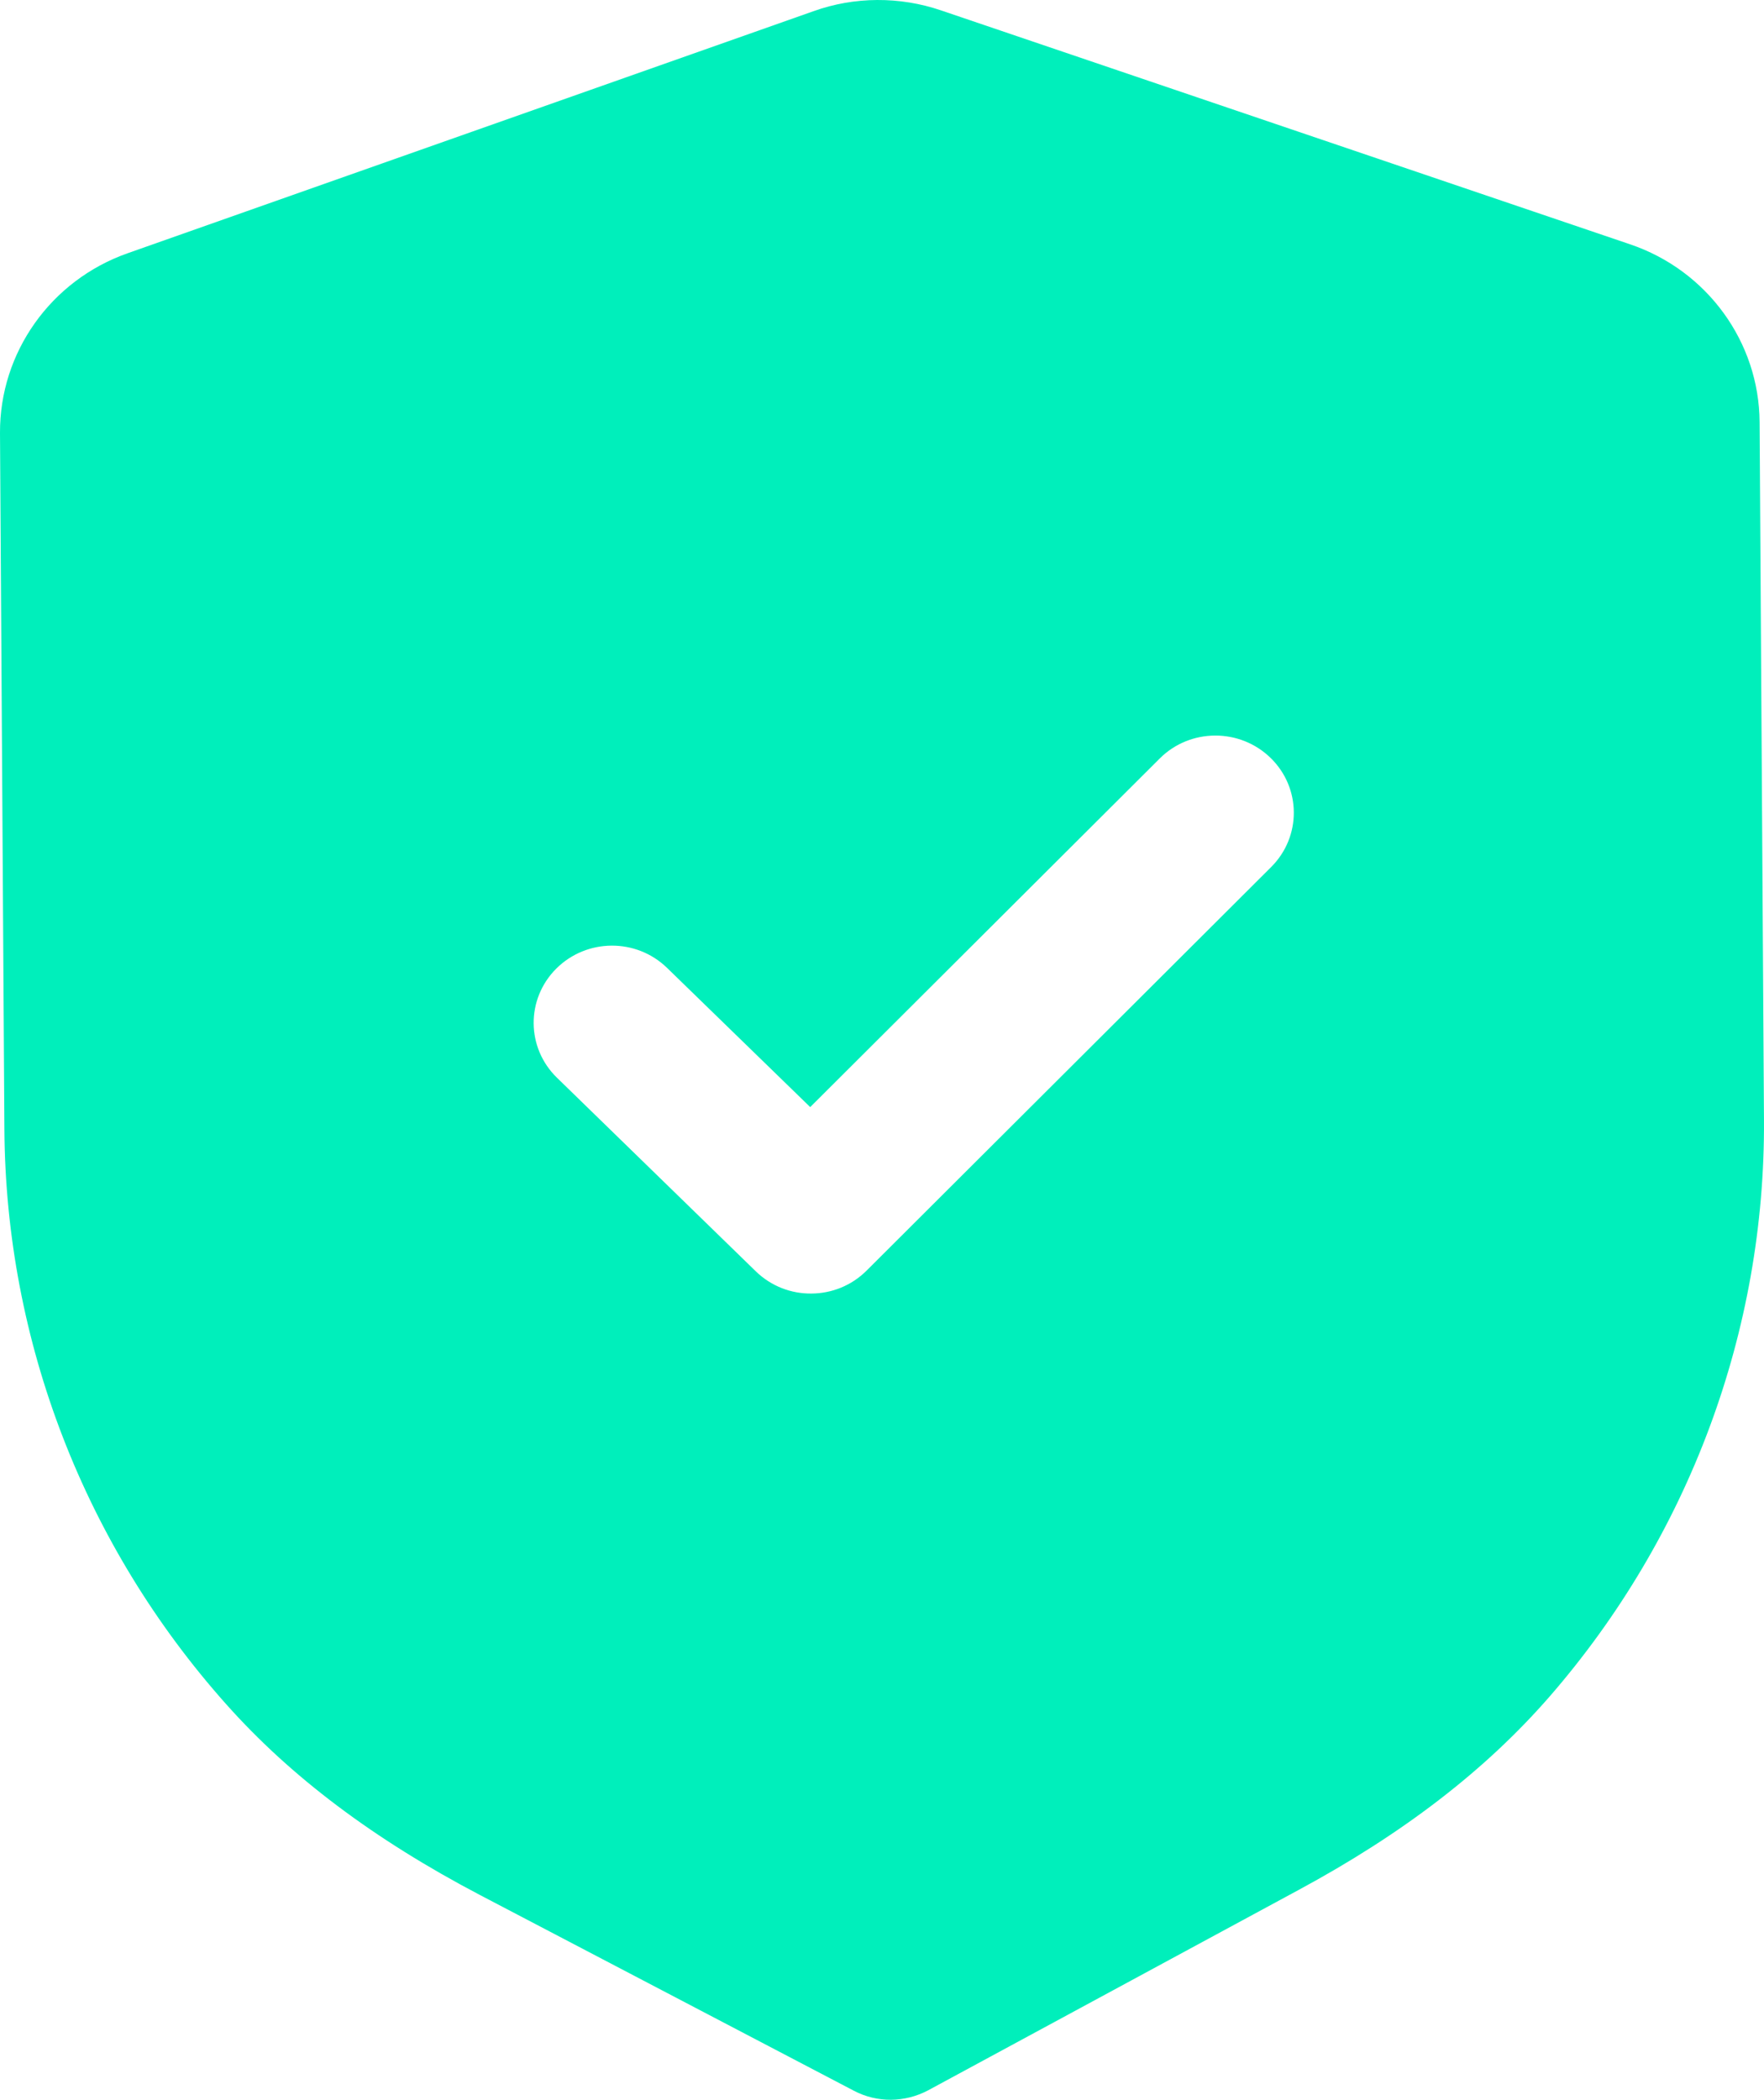 <?xml version="1.0" encoding="UTF-8"?> <svg xmlns="http://www.w3.org/2000/svg" xmlns:xlink="http://www.w3.org/1999/xlink" width="79px" height="94px" viewBox="0 0 79 94" version="1.1"><title>Shape</title><g id="preaentation-(may2024)" stroke="none" stroke-width="1" fill="none" fill-rule="evenodd"><g id="8" transform="translate(-223, -422)" fill="#00EFBB"><g id="Group-4" transform="translate(118, 320)"><g id="Shape-2" transform="translate(105, 102)"><path d="M38.237,93.594 C38.751,93.866 39.327,94.004 39.902,94 C40.477,93.995 41.048,93.852 41.568,93.576 L58.148,84.612 C62.849,82.077 66.531,79.242 69.404,75.942 C75.65,68.752 79.06,59.576 78.999,50.115 L78.803,18.903 C78.784,15.308 76.449,12.101 72.997,10.935 L42.152,0.468 C40.295,-0.168 38.26,-0.154 36.435,0.5 L5.708,11.34 C2.274,12.552 -0.018,15.783 0,19.383 L0.197,50.57 C0.258,60.047 3.785,69.181 10.134,76.297 C13.034,79.551 16.749,82.344 21.502,84.837 L38.237,93.594 Z M33.847,56.912 C34.54,57.585 35.438,57.917 36.336,57.908 C37.235,57.903 38.128,57.562 38.811,56.88 L56.93,38.813 C58.292,37.453 58.278,35.269 56.902,33.928 C55.522,32.586 53.3,32.596 51.938,33.955 L36.285,49.561 L29.875,43.33 C28.495,41.989 26.278,42.002 24.912,43.362 C23.55,44.722 23.564,46.906 24.944,48.247 L33.847,56.912 Z" id="Shape"></path></g></g></g></g></svg> 